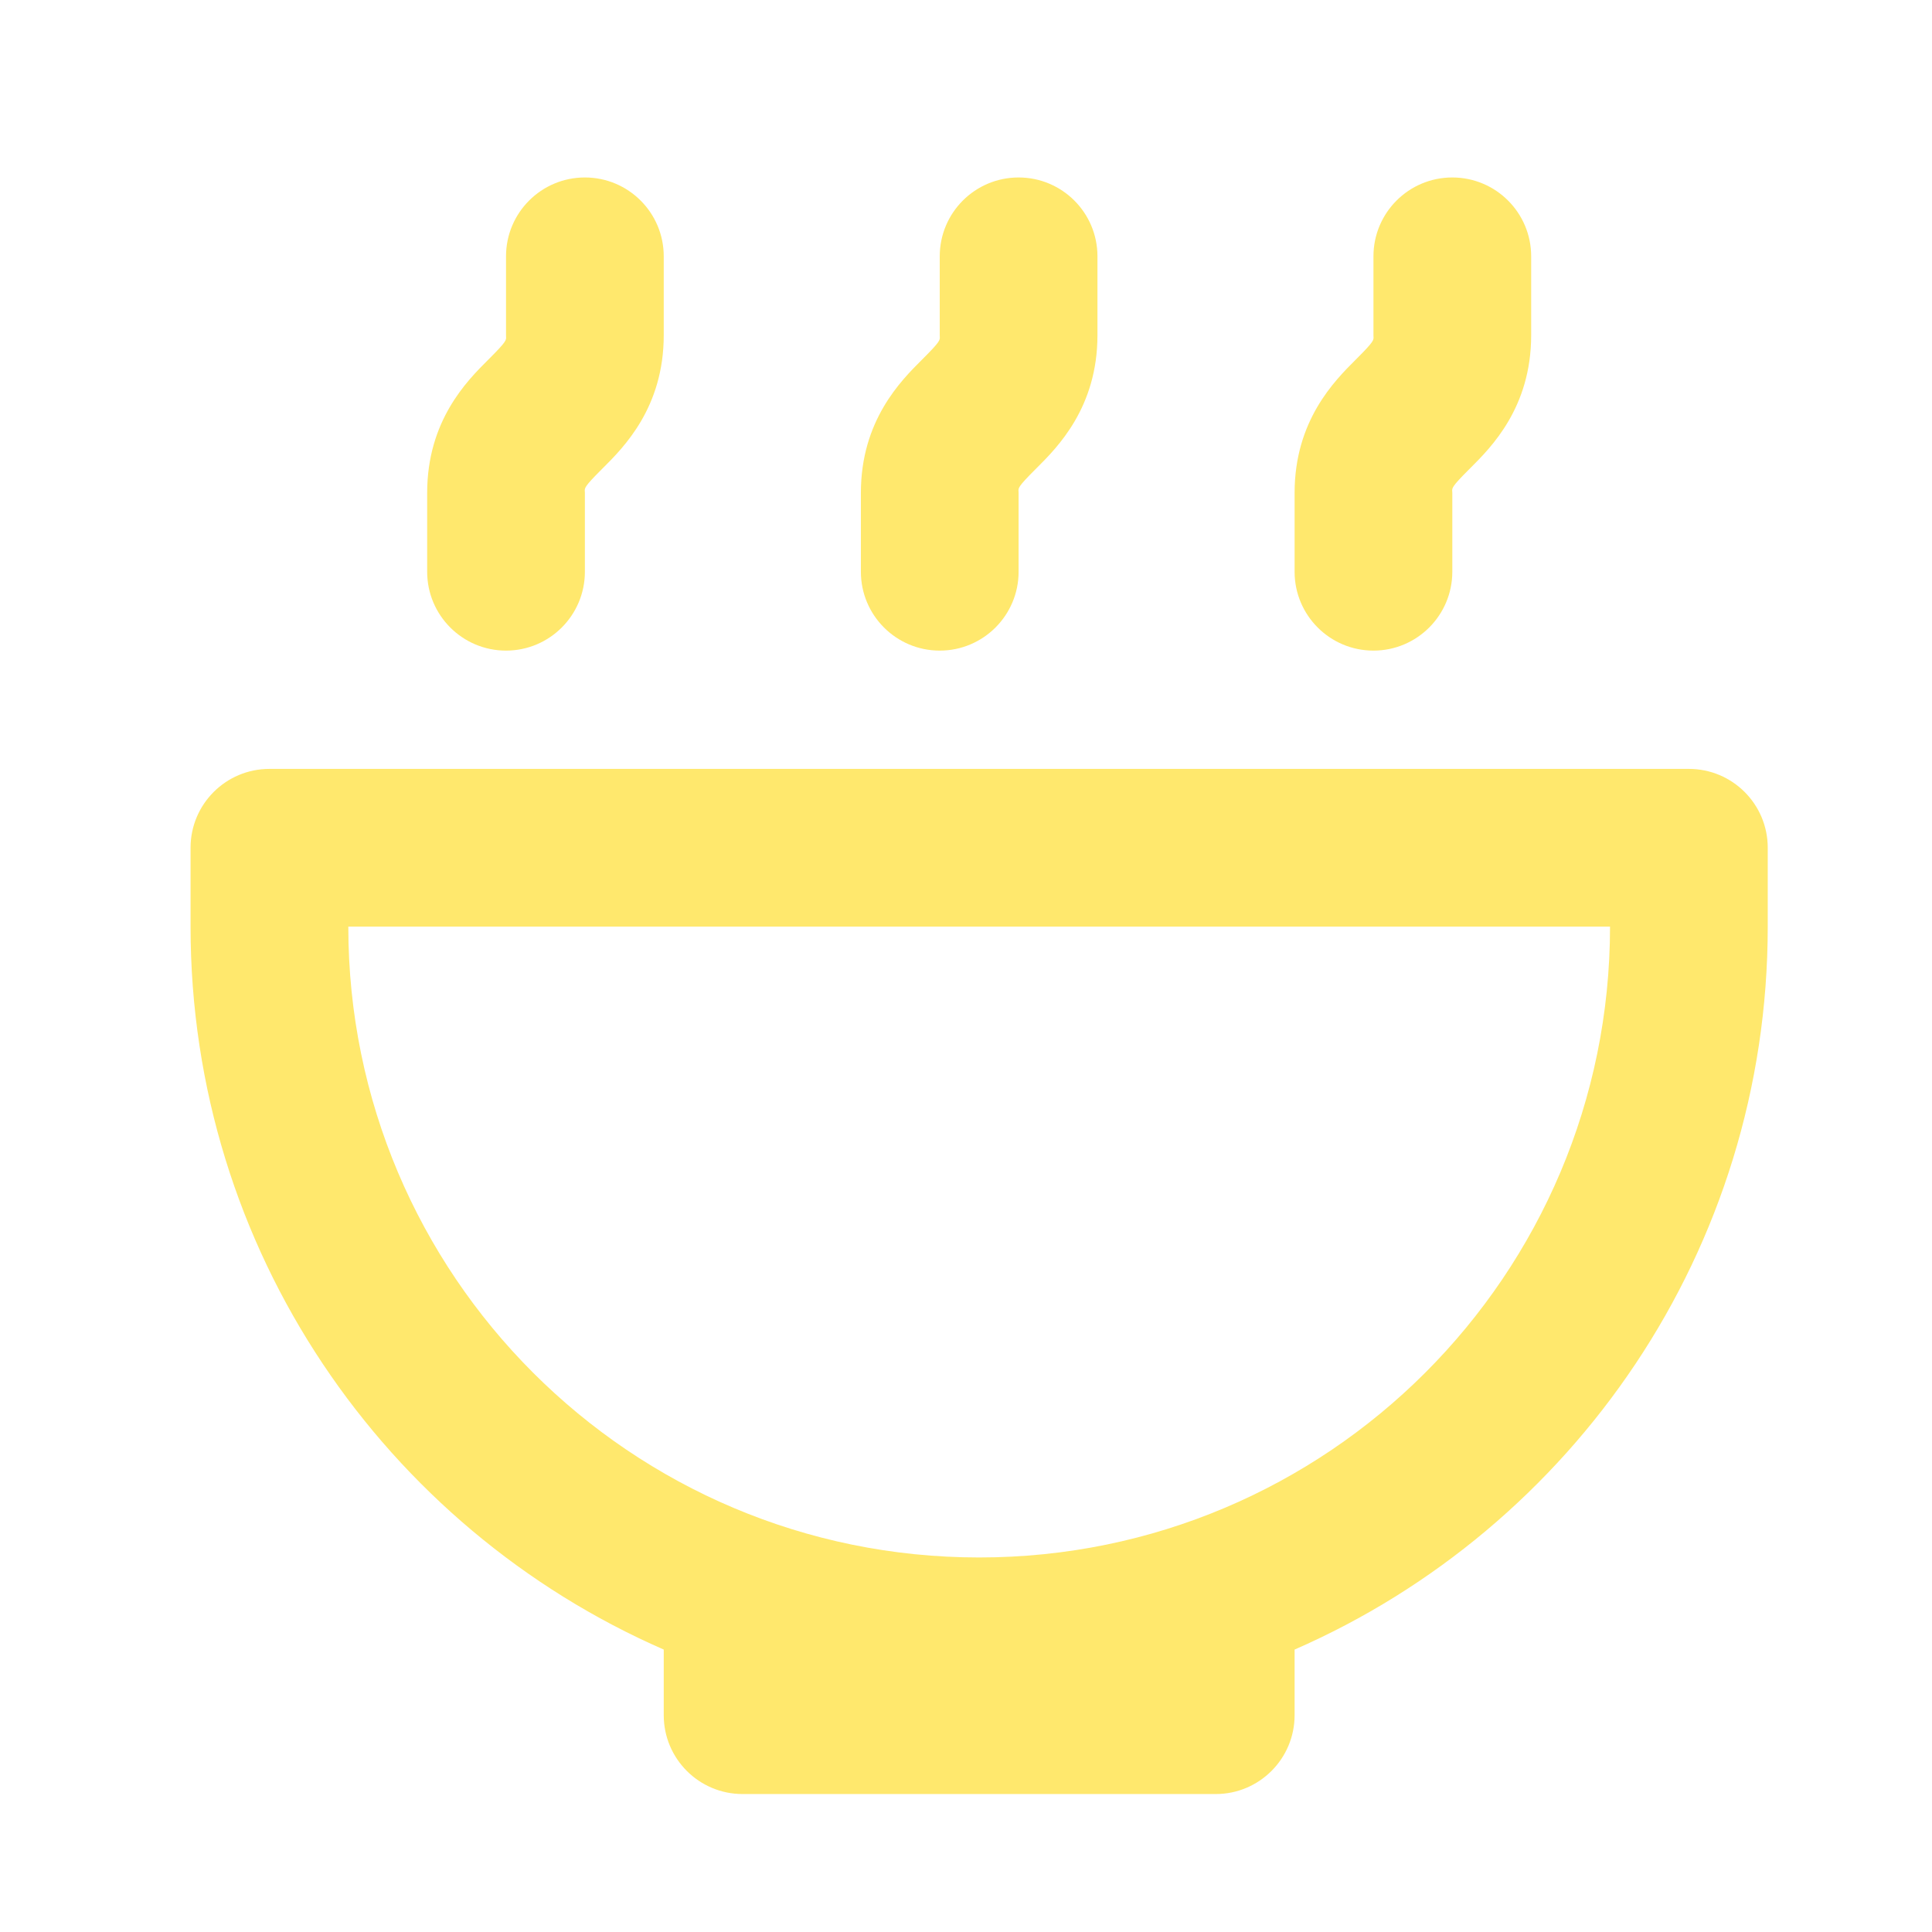 <svg width="49" height="49" viewBox="0 0 49 49" fill="none" xmlns="http://www.w3.org/2000/svg">
<path d="M16.834 6.501C16.834 5.396 15.938 4.501 14.834 4.501C13.729 4.501 12.834 5.396 12.834 6.501V8.501C12.834 8.515 12.834 8.527 12.835 8.538C12.841 8.625 12.844 8.662 12.419 9.087L12.379 9.127C11.845 9.659 10.834 10.669 10.834 12.501V14.501C10.834 15.605 11.729 16.501 12.834 16.501C13.938 16.501 14.834 15.605 14.834 14.501V12.501C14.834 12.487 14.833 12.475 14.832 12.464C14.826 12.377 14.823 12.34 15.248 11.915L15.288 11.875C15.822 11.343 16.834 10.333 16.834 8.501V6.501ZM38.834 6.501C38.834 5.396 37.938 4.501 36.834 4.501C35.729 4.501 34.834 5.396 34.834 6.501V8.501C34.834 8.515 34.834 8.527 34.835 8.538C34.841 8.625 34.844 8.662 34.419 9.087L34.379 9.127C33.846 9.659 32.834 10.669 32.834 12.501V14.501C32.834 15.605 33.729 16.501 34.834 16.501C35.938 16.501 36.834 15.605 36.834 14.501V12.501C36.834 12.487 36.833 12.475 36.832 12.464C36.826 12.377 36.823 12.34 37.248 11.915L37.288 11.875C37.822 11.343 38.834 10.333 38.834 8.501V6.501ZM25.834 4.501C26.938 4.501 27.834 5.396 27.834 6.501V8.501C27.834 10.333 26.822 11.343 26.288 11.875L26.248 11.915C25.823 12.34 25.826 12.377 25.832 12.464C25.833 12.475 25.834 12.487 25.834 12.501V14.501C25.834 15.605 24.938 16.501 23.834 16.501C22.729 16.501 21.834 15.605 21.834 14.501V12.501C21.834 10.669 22.846 9.659 23.379 9.127L23.419 9.087C23.844 8.662 23.841 8.625 23.835 8.538C23.834 8.527 23.834 8.515 23.834 8.501V6.501C23.834 5.396 24.729 4.501 25.834 4.501ZM8.834 23.501H40.834C40.834 32.338 33.67 39.501 24.834 39.501C15.997 39.501 8.834 32.338 8.834 23.501ZM6.833 19.501C5.729 19.501 4.833 20.396 4.833 21.501V23.501C4.833 31.702 9.77 38.751 16.834 41.837V43.501C16.834 44.606 17.729 45.501 18.834 45.501H30.834C31.938 45.501 32.834 44.606 32.834 43.501V41.837C39.897 38.751 44.834 31.702 44.834 23.501V21.501C44.834 20.396 43.938 19.501 42.834 19.501H6.833Z" fill="#FFE86D"/>
</svg>
